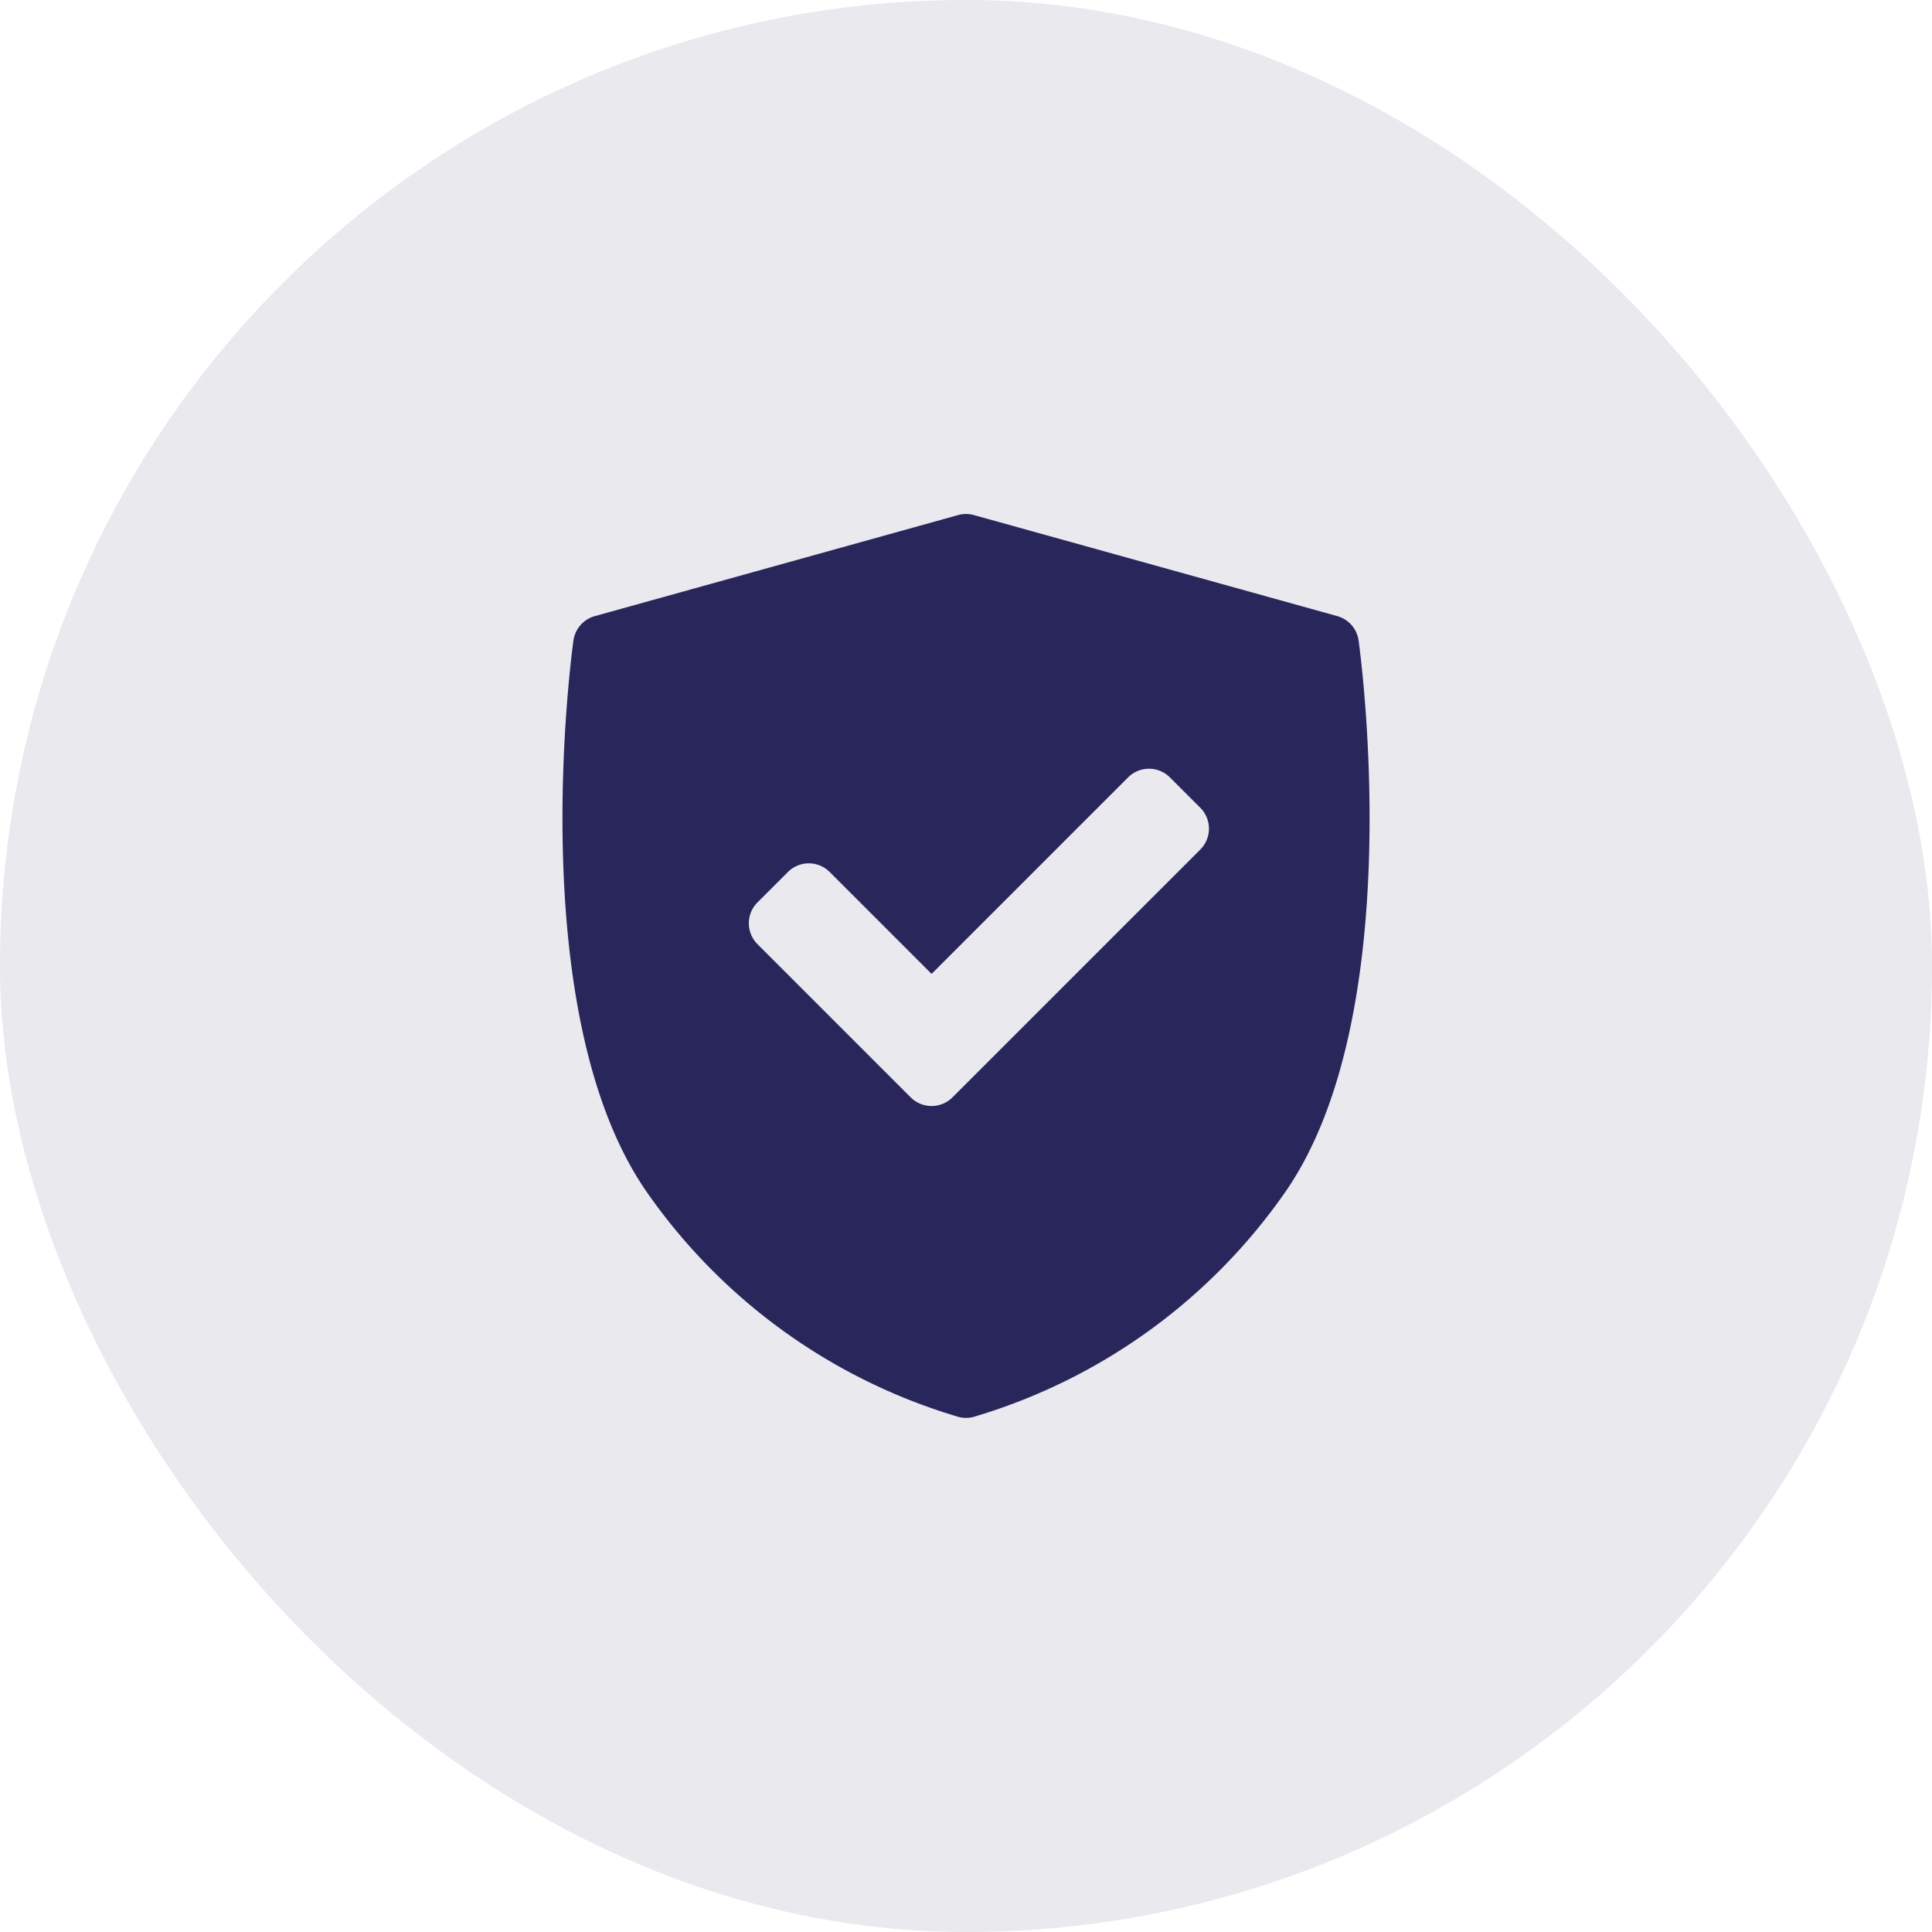 <svg xmlns="http://www.w3.org/2000/svg" xmlns:xlink="http://www.w3.org/1999/xlink" width="68" height="68" viewBox="0 0 68 68">
  <defs>
    <clipPath id="clip-path">
      <rect id="Rectangle_2714" data-name="Rectangle 2714" width="68" height="68" rx="34" transform="translate(-0.138)" fill="#29265b" opacity="0.1"/>
    </clipPath>
  </defs>
  <g id="services-icon-ca-secured" transform="translate(0.138)">
    <rect id="Rectangle_1112" data-name="Rectangle 1112" width="68" height="68" rx="34" transform="translate(-0.138)" fill="#e9e9ee"/>
    <g id="Mask_Group_85" data-name="Mask Group 85" clip-path="url(#clip-path)">
      <path id="secure" d="M31.665,4.453a1.04,1.04,0,0,0-.751-.859L18.126.038a1.039,1.039,0,0,0-.557,0L4.781,3.595a1.04,1.04,0,0,0-.751.859c-.074.533-1.766,13.135,2.574,19.4a20.417,20.417,0,0,0,11,7.931,1.043,1.043,0,0,0,.488,0,20.416,20.416,0,0,0,11-7.931C33.432,17.588,31.74,4.987,31.665,4.453ZM26.094,11.81l-8.723,8.723a1.04,1.04,0,0,1-1.47,0L10.508,15.14a1.04,1.04,0,0,1,0-1.47L11.579,12.6a1.04,1.04,0,0,1,1.47,0l3.587,3.587,6.917-6.917a1.04,1.04,0,0,1,1.47,0l1.071,1.071A1.04,1.04,0,0,1,26.094,11.81Z" transform="translate(16.015 18.091)" fill="#29265b"/>
    </g>
  </g>
</svg>
